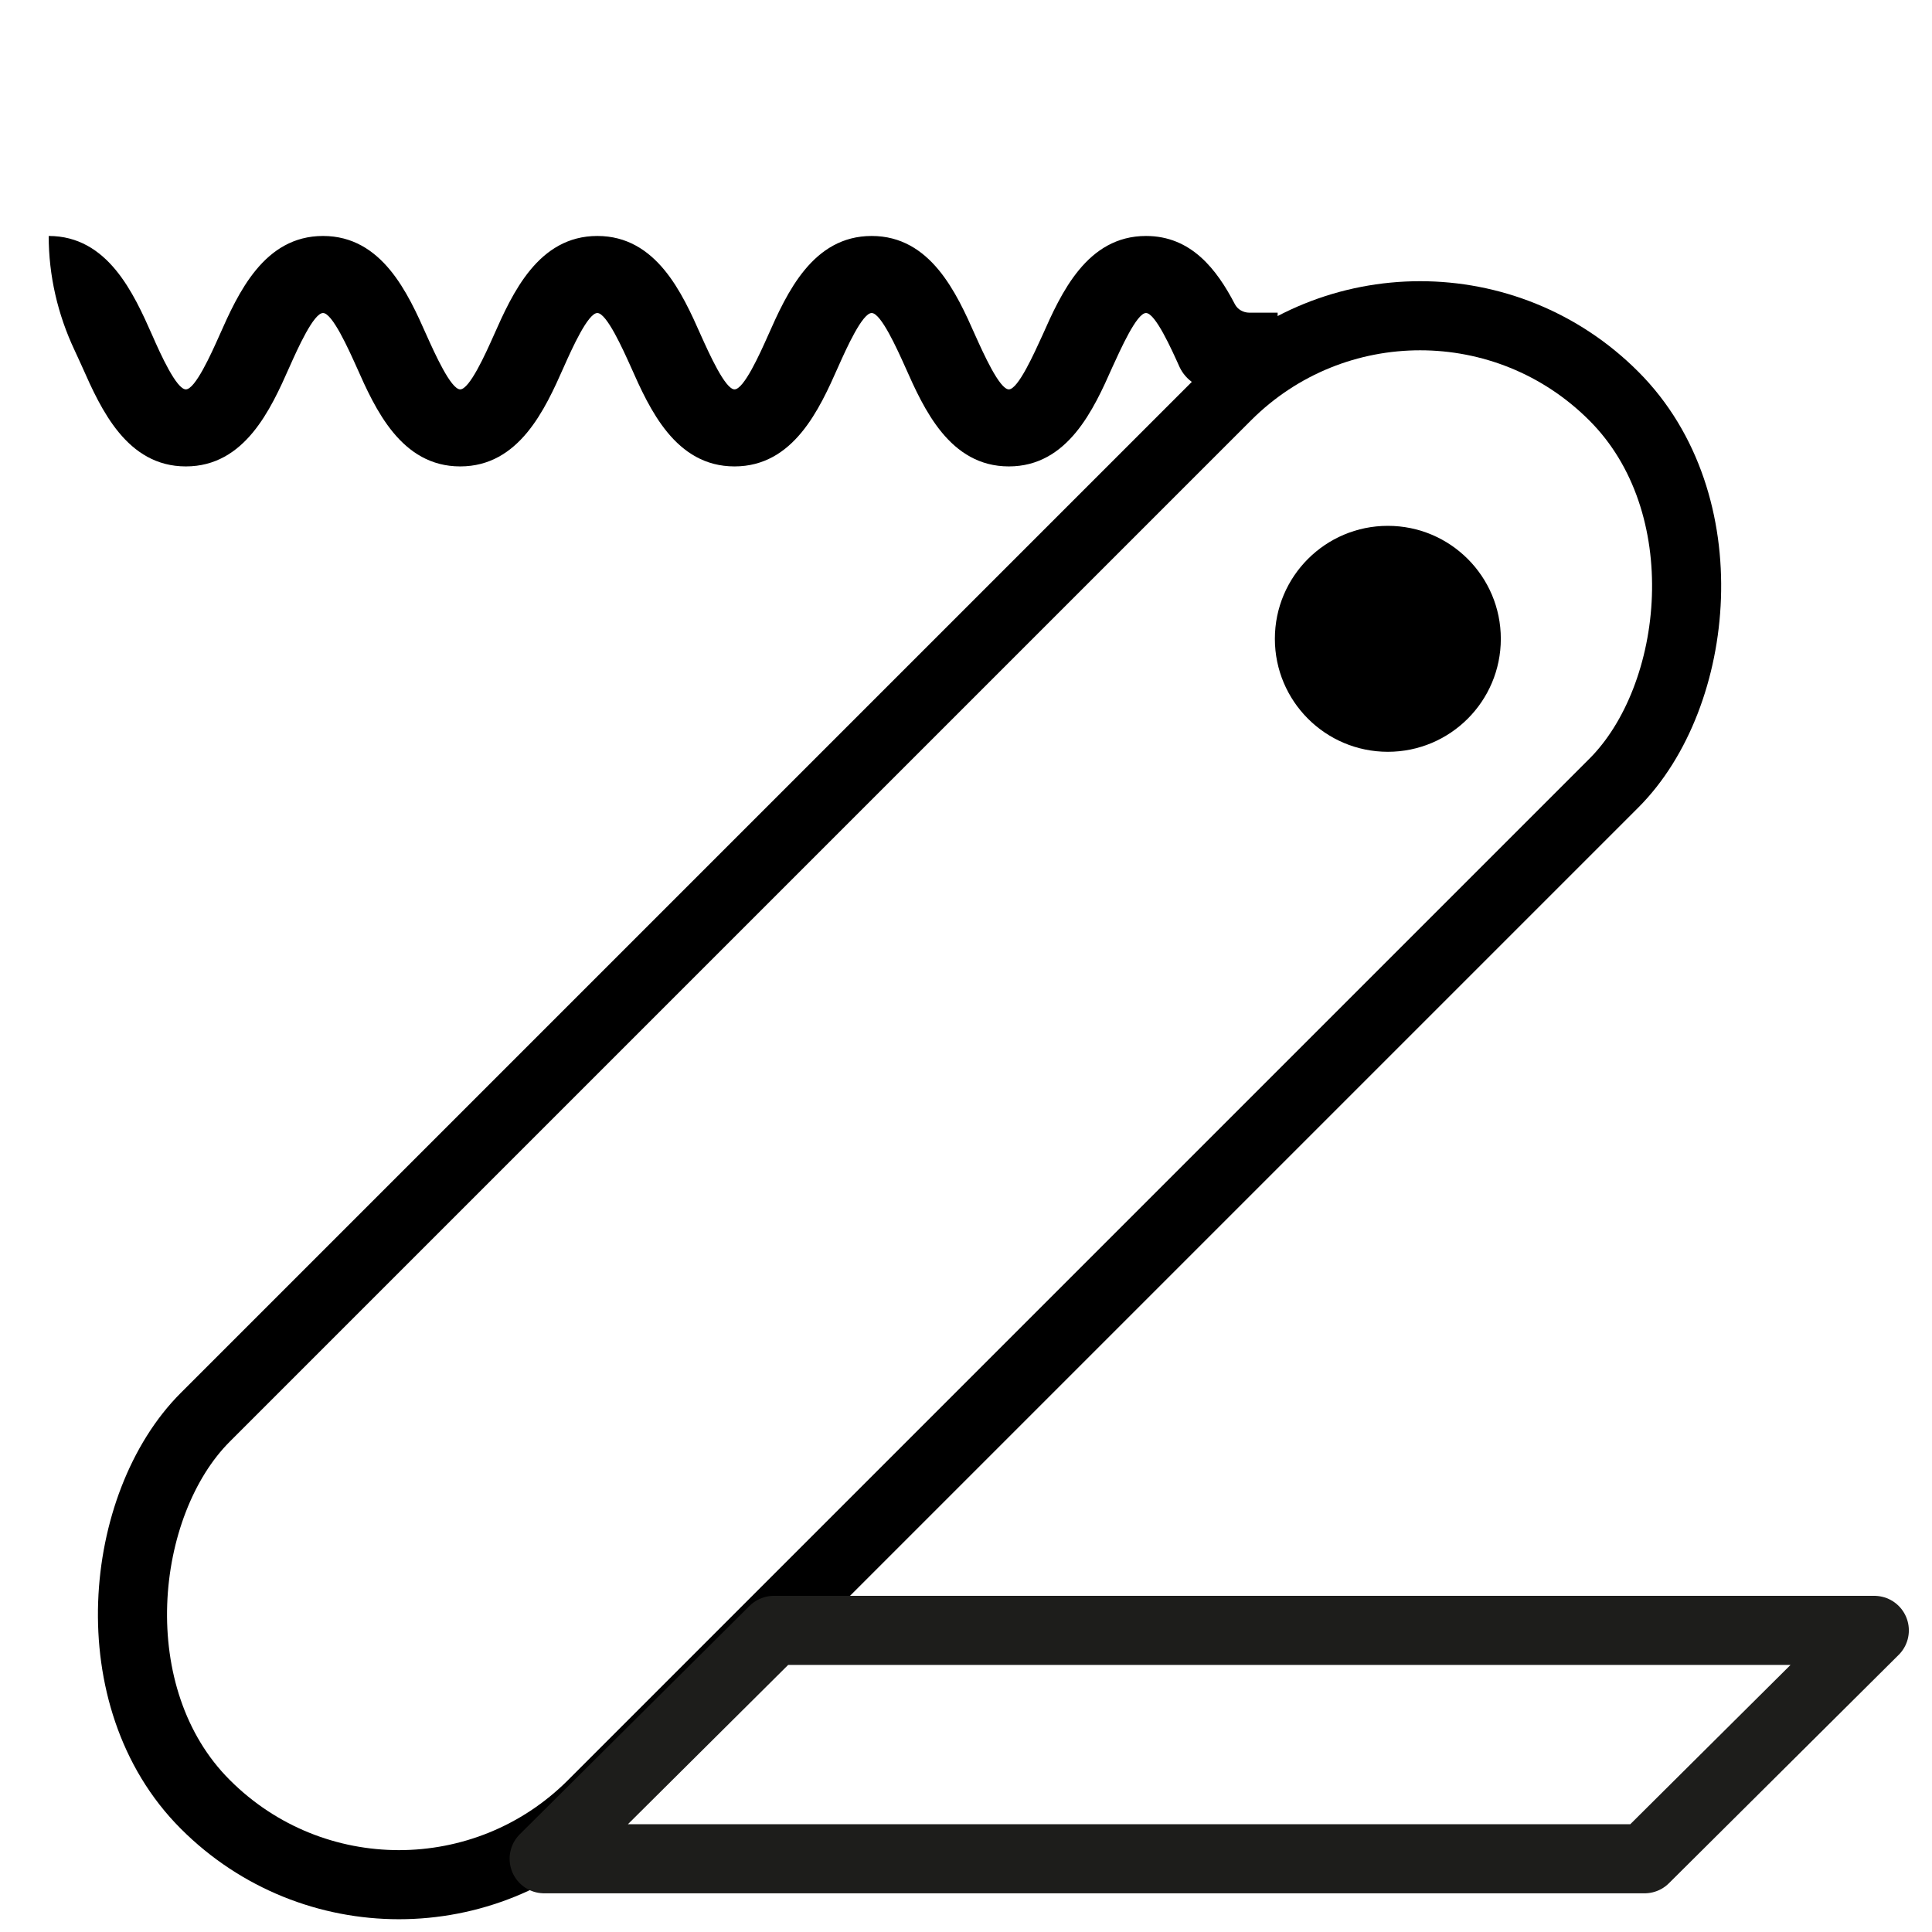 <?xml version="1.0" encoding="UTF-8"?><svg id="_1_Kopie_Kopie" xmlns="http://www.w3.org/2000/svg" viewBox="0 0 55.92 55.92"><defs><style>.cls-1{stroke:#1d1d1b;stroke-linecap:round;stroke-linejoin:round;}.cls-1,.cls-2{fill:none;stroke-width:2px;}.cls-2{stroke:#000;stroke-miterlimit:10;}</style></defs><rect class="cls-2" x="18.4" y="3.01" width="15.85" height="57.65" rx="7.92" ry="7.92" transform="translate(22.43 72.97) rotate(-135)"/><path d="M30.17,9.71c.54-1.22,1.29-2.88,3-2.88,1.31,0,2.05.97,2.57,1.97.08.16.25.25.42.25h.82s0,2.22,0,2.22h-1.83c-.43,0-.83-.26-1.01-.65,0,0,0,0,0,0-.23-.51-.7-1.56-.97-1.56s-.74,1.06-.97,1.56c-.54,1.22-1.29,2.88-3,2.88s-2.46-1.66-3-2.88c-.23-.51-.7-1.56-.97-1.56s-.73,1.02-.97,1.56c-.54,1.22-1.29,2.88-3,2.88s-2.46-1.66-3-2.88c-.23-.51-.7-1.56-.97-1.56s-.73,1.02-.97,1.56c-.54,1.22-1.29,2.88-3,2.88s-2.46-1.66-3-2.88c-.23-.51-.7-1.56-.97-1.56s-.73,1.02-.97,1.56c-.54,1.22-1.29,2.88-3,2.88s-2.46-1.66-3-2.88c-.06-.14-.14-.3-.22-.48-.49-1.04-.75-2.16-.75-3.31,1.71,0,2.46,1.66,3,2.88.24.55.7,1.56.97,1.56s.73-1.02.97-1.56c.54-1.22,1.29-2.88,3-2.88s2.46,1.66,3,2.88c.23.51.7,1.56.97,1.56s.73-1.02.97-1.56c.54-1.22,1.29-2.88,3-2.88s2.46,1.66,3,2.88c.23.51.7,1.56.97,1.56s.73-1.02.97-1.56c.54-1.22,1.29-2.88,3-2.88s2.46,1.66,3,2.88c.23.51.7,1.56.97,1.56s.74-1.06.97-1.56Z"/><circle cx="40.17" cy="18.49" r="3.27"/><polygon class="cls-1" points="47.6 53.8 15.75 53.8 22.4 47.19 54.25 47.19 47.6 53.8"/></svg>